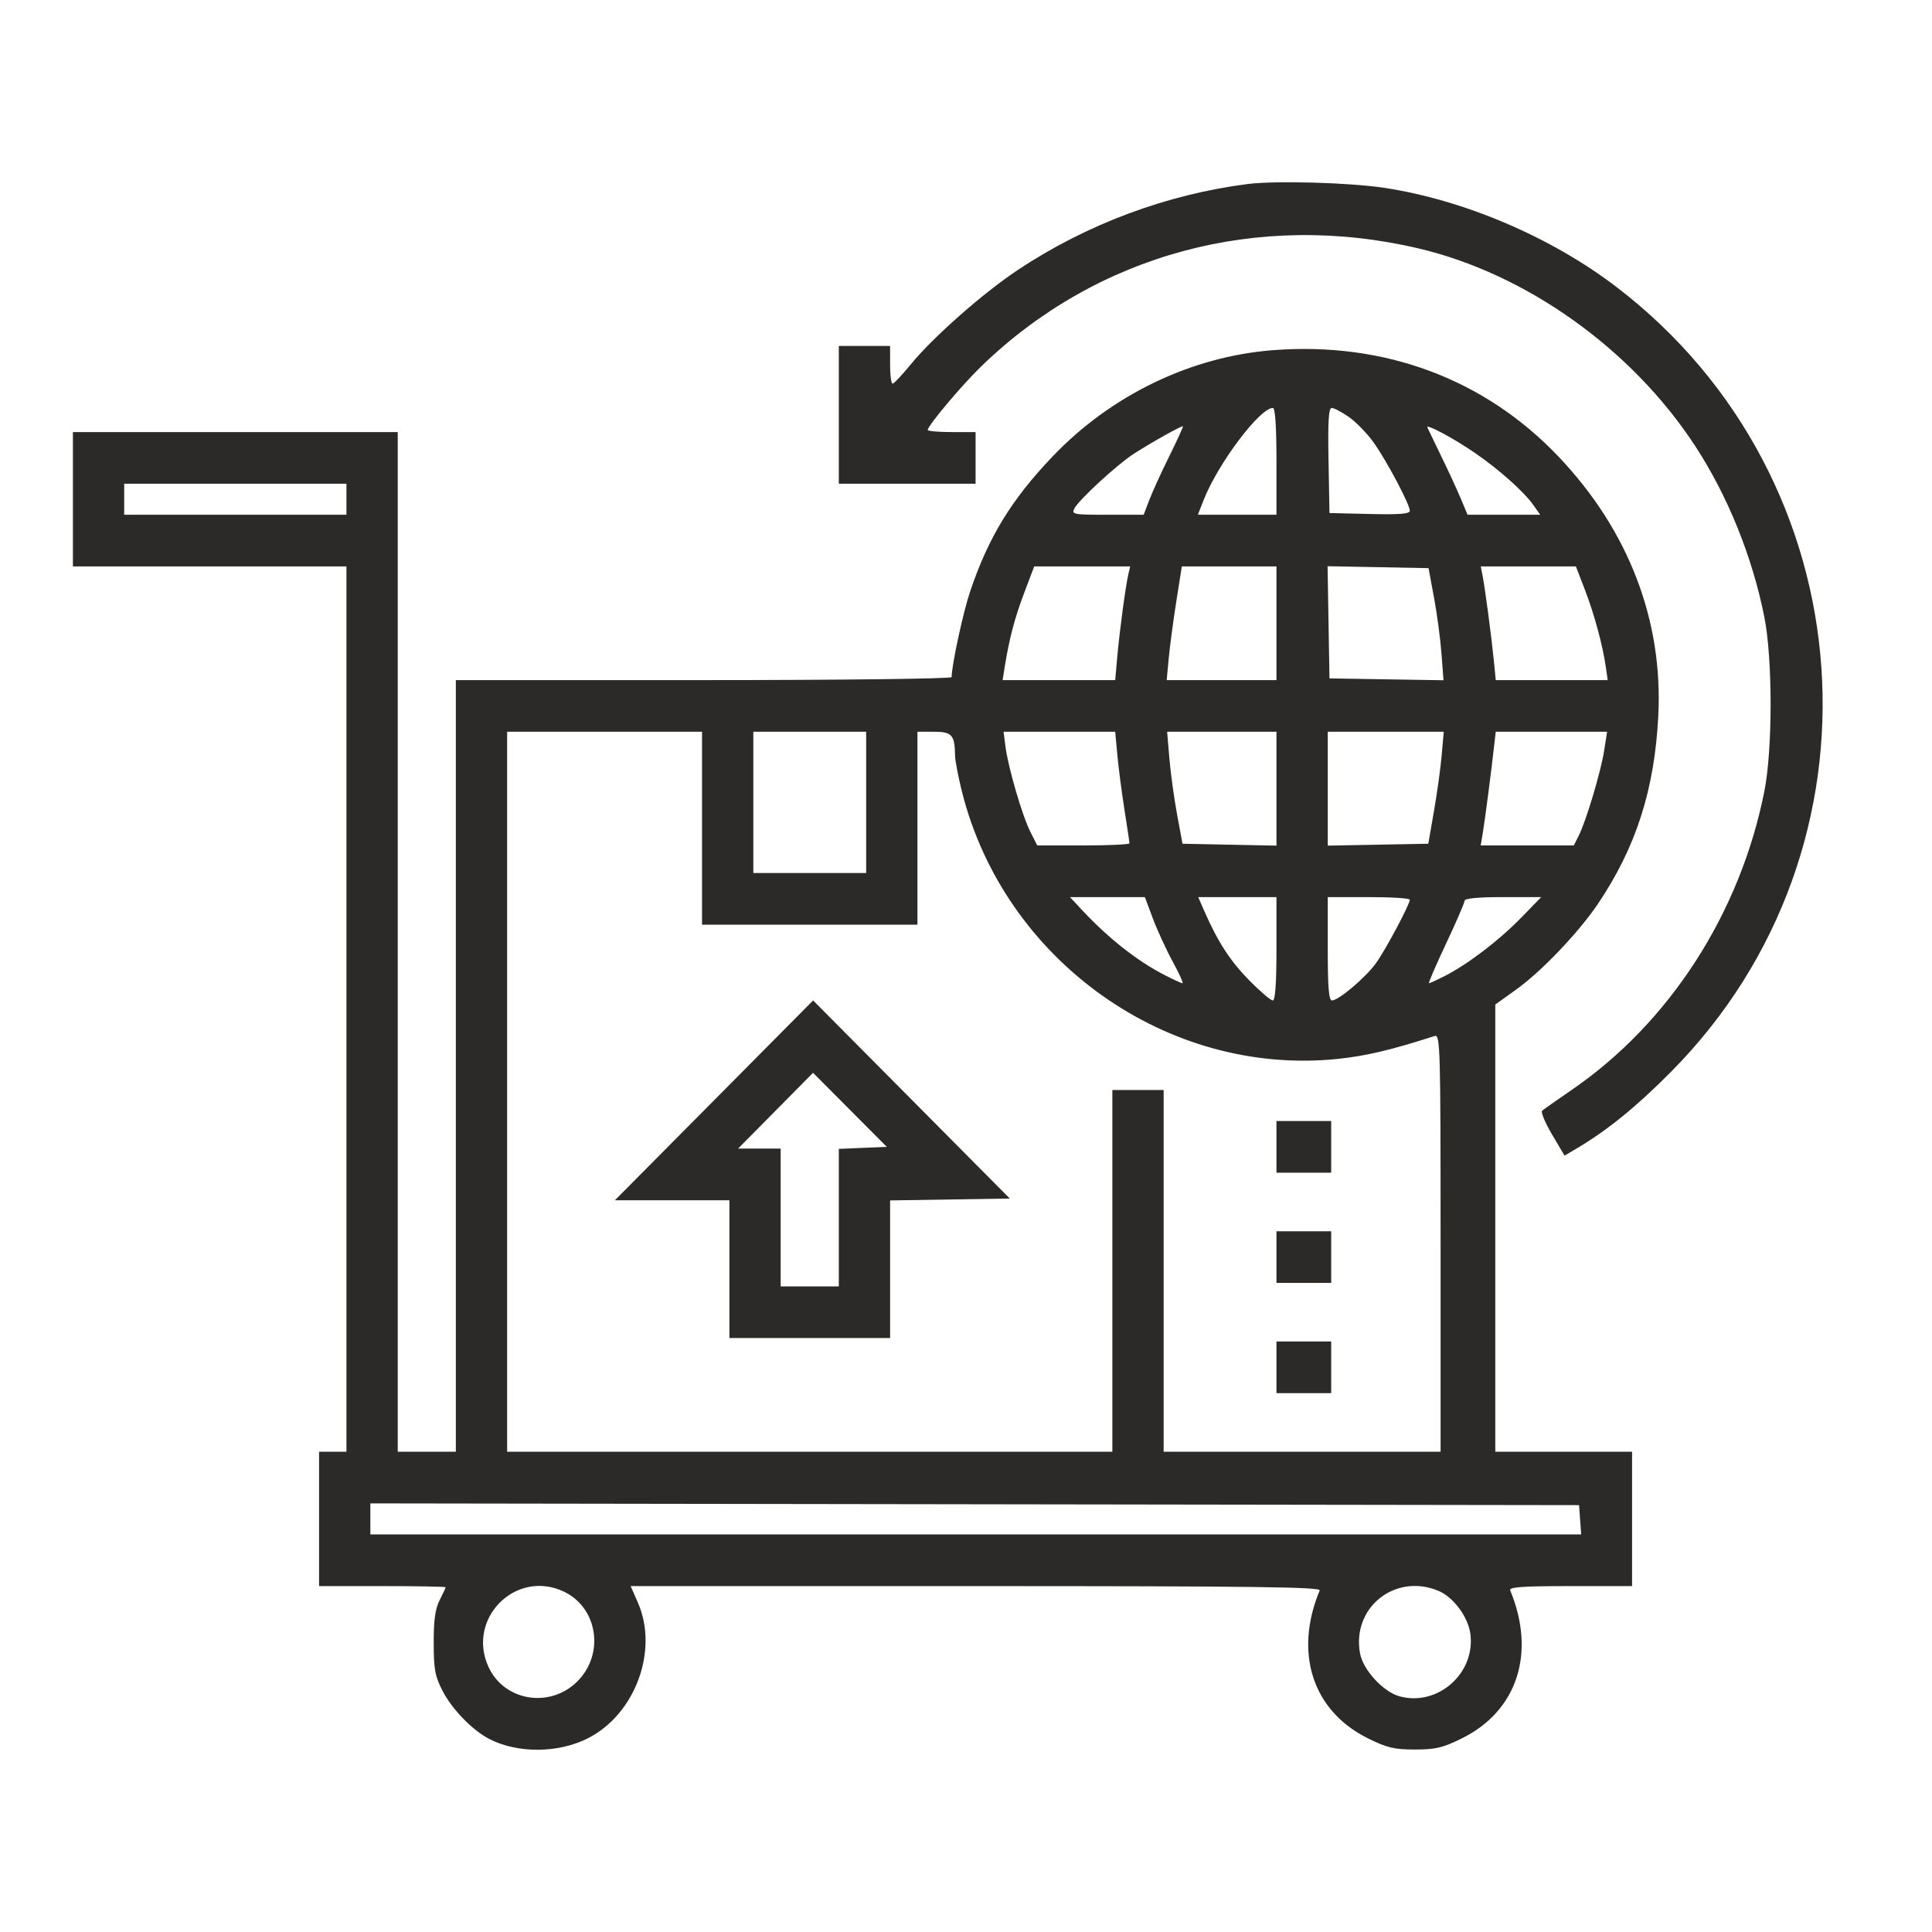 <?xml version="1.0" encoding="UTF-8"?> <svg xmlns="http://www.w3.org/2000/svg" width="53" height="53" viewBox="0 0 53 53" fill="none"> <path fill-rule="evenodd" clip-rule="evenodd" d="M34.23 5.048C32.006 5.331 29.807 6.152 27.927 7.402C26.964 8.042 25.593 9.251 24.98 10.002C24.748 10.286 24.527 10.521 24.488 10.524C24.449 10.527 24.418 10.296 24.418 10.01V9.49H23.714H23.011V11.38V13.27H24.887H26.763V12.562V11.853H26.106C25.745 11.853 25.45 11.827 25.45 11.795C25.45 11.679 26.39 10.56 26.92 10.048C30.1 6.969 34.509 5.78 38.91 6.814C41.87 7.509 44.763 9.573 46.501 12.231C47.395 13.599 48.069 15.264 48.4 16.924C48.63 18.079 48.63 20.558 48.4 21.713C47.733 25.06 45.799 28.057 43.119 29.897C42.712 30.176 42.346 30.434 42.305 30.47C42.264 30.506 42.386 30.798 42.575 31.119L42.92 31.702L43.26 31.501C44.1 31.004 44.895 30.357 45.854 29.389C51.939 23.241 51.233 13.145 44.35 7.877C42.559 6.505 40.151 5.478 37.96 5.151C37.001 5.007 34.986 4.952 34.23 5.048ZM34.923 9.606C32.671 9.78 30.478 10.839 28.867 12.531C27.745 13.708 27.116 14.738 26.615 16.219C26.423 16.787 26.106 18.253 26.106 18.575C26.106 18.62 23.093 18.657 19.306 18.657H12.505V29.241V39.825H11.708H10.911V25.839V11.853H6.455H2V13.696V15.538H5.752H9.504V27.682V39.825H9.129H8.753V41.668V43.511H10.489C11.443 43.511 12.224 43.525 12.224 43.543C12.224 43.561 12.15 43.721 12.06 43.898C11.939 44.135 11.896 44.443 11.898 45.07C11.899 45.805 11.933 45.985 12.148 46.399C12.407 46.896 12.959 47.463 13.415 47.701C14.196 48.108 15.329 48.099 16.143 47.678C17.436 47.01 18.072 45.265 17.497 43.959L17.3 43.511H26.776C34.32 43.511 36.242 43.535 36.203 43.629C35.49 45.343 36.008 46.934 37.522 47.685C38.049 47.947 38.247 47.994 38.816 47.994C39.384 47.994 39.582 47.947 40.109 47.685C41.624 46.934 42.141 45.343 41.429 43.629C41.39 43.537 41.755 43.511 43.076 43.511H44.772V41.668V39.825H42.896H41.02V33.691V27.557L41.617 27.128C42.294 26.641 43.314 25.57 43.833 24.799C44.878 23.249 45.386 21.672 45.491 19.649C45.627 17.023 44.678 14.551 42.759 12.531C40.732 10.396 37.983 9.37 34.923 9.606ZM35.017 12.656V14.121H33.939H32.861L33.018 13.719C33.411 12.718 34.558 11.191 34.919 11.191C34.983 11.191 35.017 11.703 35.017 12.656ZM37.006 11.441C37.202 11.578 37.507 11.892 37.682 12.138C38.042 12.643 38.675 13.837 38.675 14.012C38.675 14.097 38.39 14.12 37.573 14.1L36.471 14.074L36.445 12.633C36.425 11.546 36.447 11.191 36.534 11.191C36.597 11.191 36.809 11.304 37.006 11.441ZM32.076 12.516C31.858 12.957 31.611 13.498 31.527 13.719L31.374 14.121H30.378C29.438 14.121 29.388 14.111 29.475 13.946C29.607 13.699 30.654 12.737 31.114 12.441C31.597 12.131 32.426 11.668 32.452 11.694C32.463 11.705 32.294 12.075 32.076 12.516ZM40.457 12.422C41.111 12.87 41.803 13.486 42.056 13.844L42.252 14.121H41.256H40.259L40.071 13.672C39.967 13.425 39.727 12.904 39.536 12.514C39.346 12.124 39.176 11.77 39.157 11.727C39.107 11.612 39.868 12.018 40.457 12.422ZM9.504 13.696V14.121H6.455H3.407V13.696V13.27H6.455H9.504V13.696ZM30.954 15.751C30.878 16.076 30.713 17.306 30.65 18.019L30.593 18.657H29.049H27.505L27.561 18.302C27.688 17.514 27.831 16.968 28.094 16.271L28.371 15.538H29.687H31.004L30.954 15.751ZM35.017 17.098V18.657H33.511H32.006L32.061 18.066C32.091 17.741 32.184 17.04 32.268 16.507L32.421 15.538H33.719H35.017V17.098ZM39.339 16.395C39.422 16.84 39.514 17.532 39.544 17.933L39.599 18.661L38.035 18.636L36.471 18.61L36.445 17.072L36.419 15.533L37.804 15.559L39.189 15.586L39.339 16.395ZM43.477 16.176C43.734 16.842 43.966 17.699 44.053 18.302L44.103 18.657H42.569H41.033L40.979 18.113C40.912 17.441 40.74 16.147 40.672 15.798L40.621 15.538H41.926H43.231L43.477 16.176ZM19.259 22.72V25.366H22.213H25.168V22.72V20.074H25.626C26.116 20.074 26.193 20.163 26.2 20.736C26.202 20.866 26.286 21.304 26.387 21.71C27.548 26.349 32.018 29.532 36.695 29.049C37.47 28.968 38.155 28.807 39.355 28.421C39.51 28.371 39.519 28.684 39.519 34.097V39.825H35.72H31.922V34.864V29.902H31.218H30.515V34.864V39.825H22.213H13.912V29.95V20.074H16.586H19.259V22.72ZM23.761 22.012V23.949H22.213H20.666V22.012V20.074H22.213H23.761V22.012ZM30.652 20.712C30.684 21.063 30.772 21.738 30.847 22.212C30.922 22.687 30.984 23.101 30.984 23.134C30.984 23.166 30.415 23.193 29.719 23.193H28.455L28.267 22.822C28.044 22.382 27.653 21.044 27.582 20.476L27.531 20.074H29.062H30.593L30.652 20.712ZM35.017 21.636V23.198L33.728 23.172L32.439 23.146L32.29 22.34C32.208 21.897 32.113 21.206 32.079 20.805L32.018 20.074H33.517H35.017V21.636ZM39.55 20.712C39.52 21.063 39.424 21.754 39.338 22.248L39.182 23.146L37.803 23.172L36.424 23.198V21.636V20.074H38.015H39.606L39.55 20.712ZM44.006 20.593C43.916 21.173 43.508 22.535 43.305 22.933L43.173 23.193H41.896H40.62L40.679 22.838C40.739 22.474 40.907 21.186 40.986 20.476L41.032 20.074H42.559H44.087L44.006 20.593ZM31.628 25.201C31.75 25.526 31.995 26.058 32.172 26.382C32.349 26.707 32.469 26.973 32.439 26.973C32.409 26.973 32.185 26.87 31.942 26.745C31.185 26.354 30.41 25.743 29.675 24.956L29.352 24.61H30.379H31.407L31.628 25.201ZM35.017 26.028C35.017 26.98 34.984 27.445 34.916 27.445C34.86 27.445 34.573 27.201 34.278 26.902C33.756 26.373 33.413 25.847 33.048 25.017L32.87 24.61H33.944H35.017V26.028ZM38.675 24.681C38.674 24.814 38.002 26.073 37.742 26.429C37.454 26.824 36.722 27.443 36.541 27.445C36.453 27.445 36.424 27.099 36.424 26.028V24.61H37.55C38.169 24.61 38.675 24.642 38.675 24.681ZM41.721 25.184C41.115 25.804 40.269 26.449 39.64 26.771C39.423 26.882 39.225 26.973 39.201 26.973C39.177 26.973 39.386 26.487 39.666 25.893C39.947 25.299 40.176 24.768 40.176 24.712C40.176 24.646 40.54 24.61 41.228 24.61H42.28L41.721 25.184ZM19.587 30.186L16.868 32.926H18.439H20.009V34.816V36.706H22.213H24.418V34.819V32.931L26.06 32.905L27.702 32.879L25.004 30.162L22.306 27.445L19.587 30.186ZM23.669 31.489L23.011 31.517V33.403V35.289H22.213H21.416V33.399V31.509H20.832H20.247L21.276 30.47L22.304 29.43L23.316 30.446L24.328 31.462L23.669 31.489ZM35.017 31.462V32.17H35.767H36.518V31.462V30.753H35.767H35.017V31.462ZM35.017 34.486V35.194H35.767H36.518V34.486V33.777H35.767H35.017V34.486ZM35.017 37.51V38.218H35.767H36.518V37.51V36.801H35.767H35.017V37.51ZM43.347 41.691L43.376 42.093H26.768H10.16V41.667V41.242L26.739 41.266L43.318 41.29L43.347 41.691ZM15.472 43.664C16.398 44.107 16.589 45.368 15.845 46.119C15.1 46.869 13.848 46.676 13.408 45.743C12.78 44.41 14.149 43.032 15.472 43.664ZM39.463 43.642C39.873 43.815 40.274 44.355 40.336 44.819C40.48 45.901 39.443 46.819 38.397 46.536C37.947 46.413 37.395 45.816 37.31 45.359C37.075 44.1 38.276 43.143 39.463 43.642Z" fill="#2B2A28"></path> </svg> 
